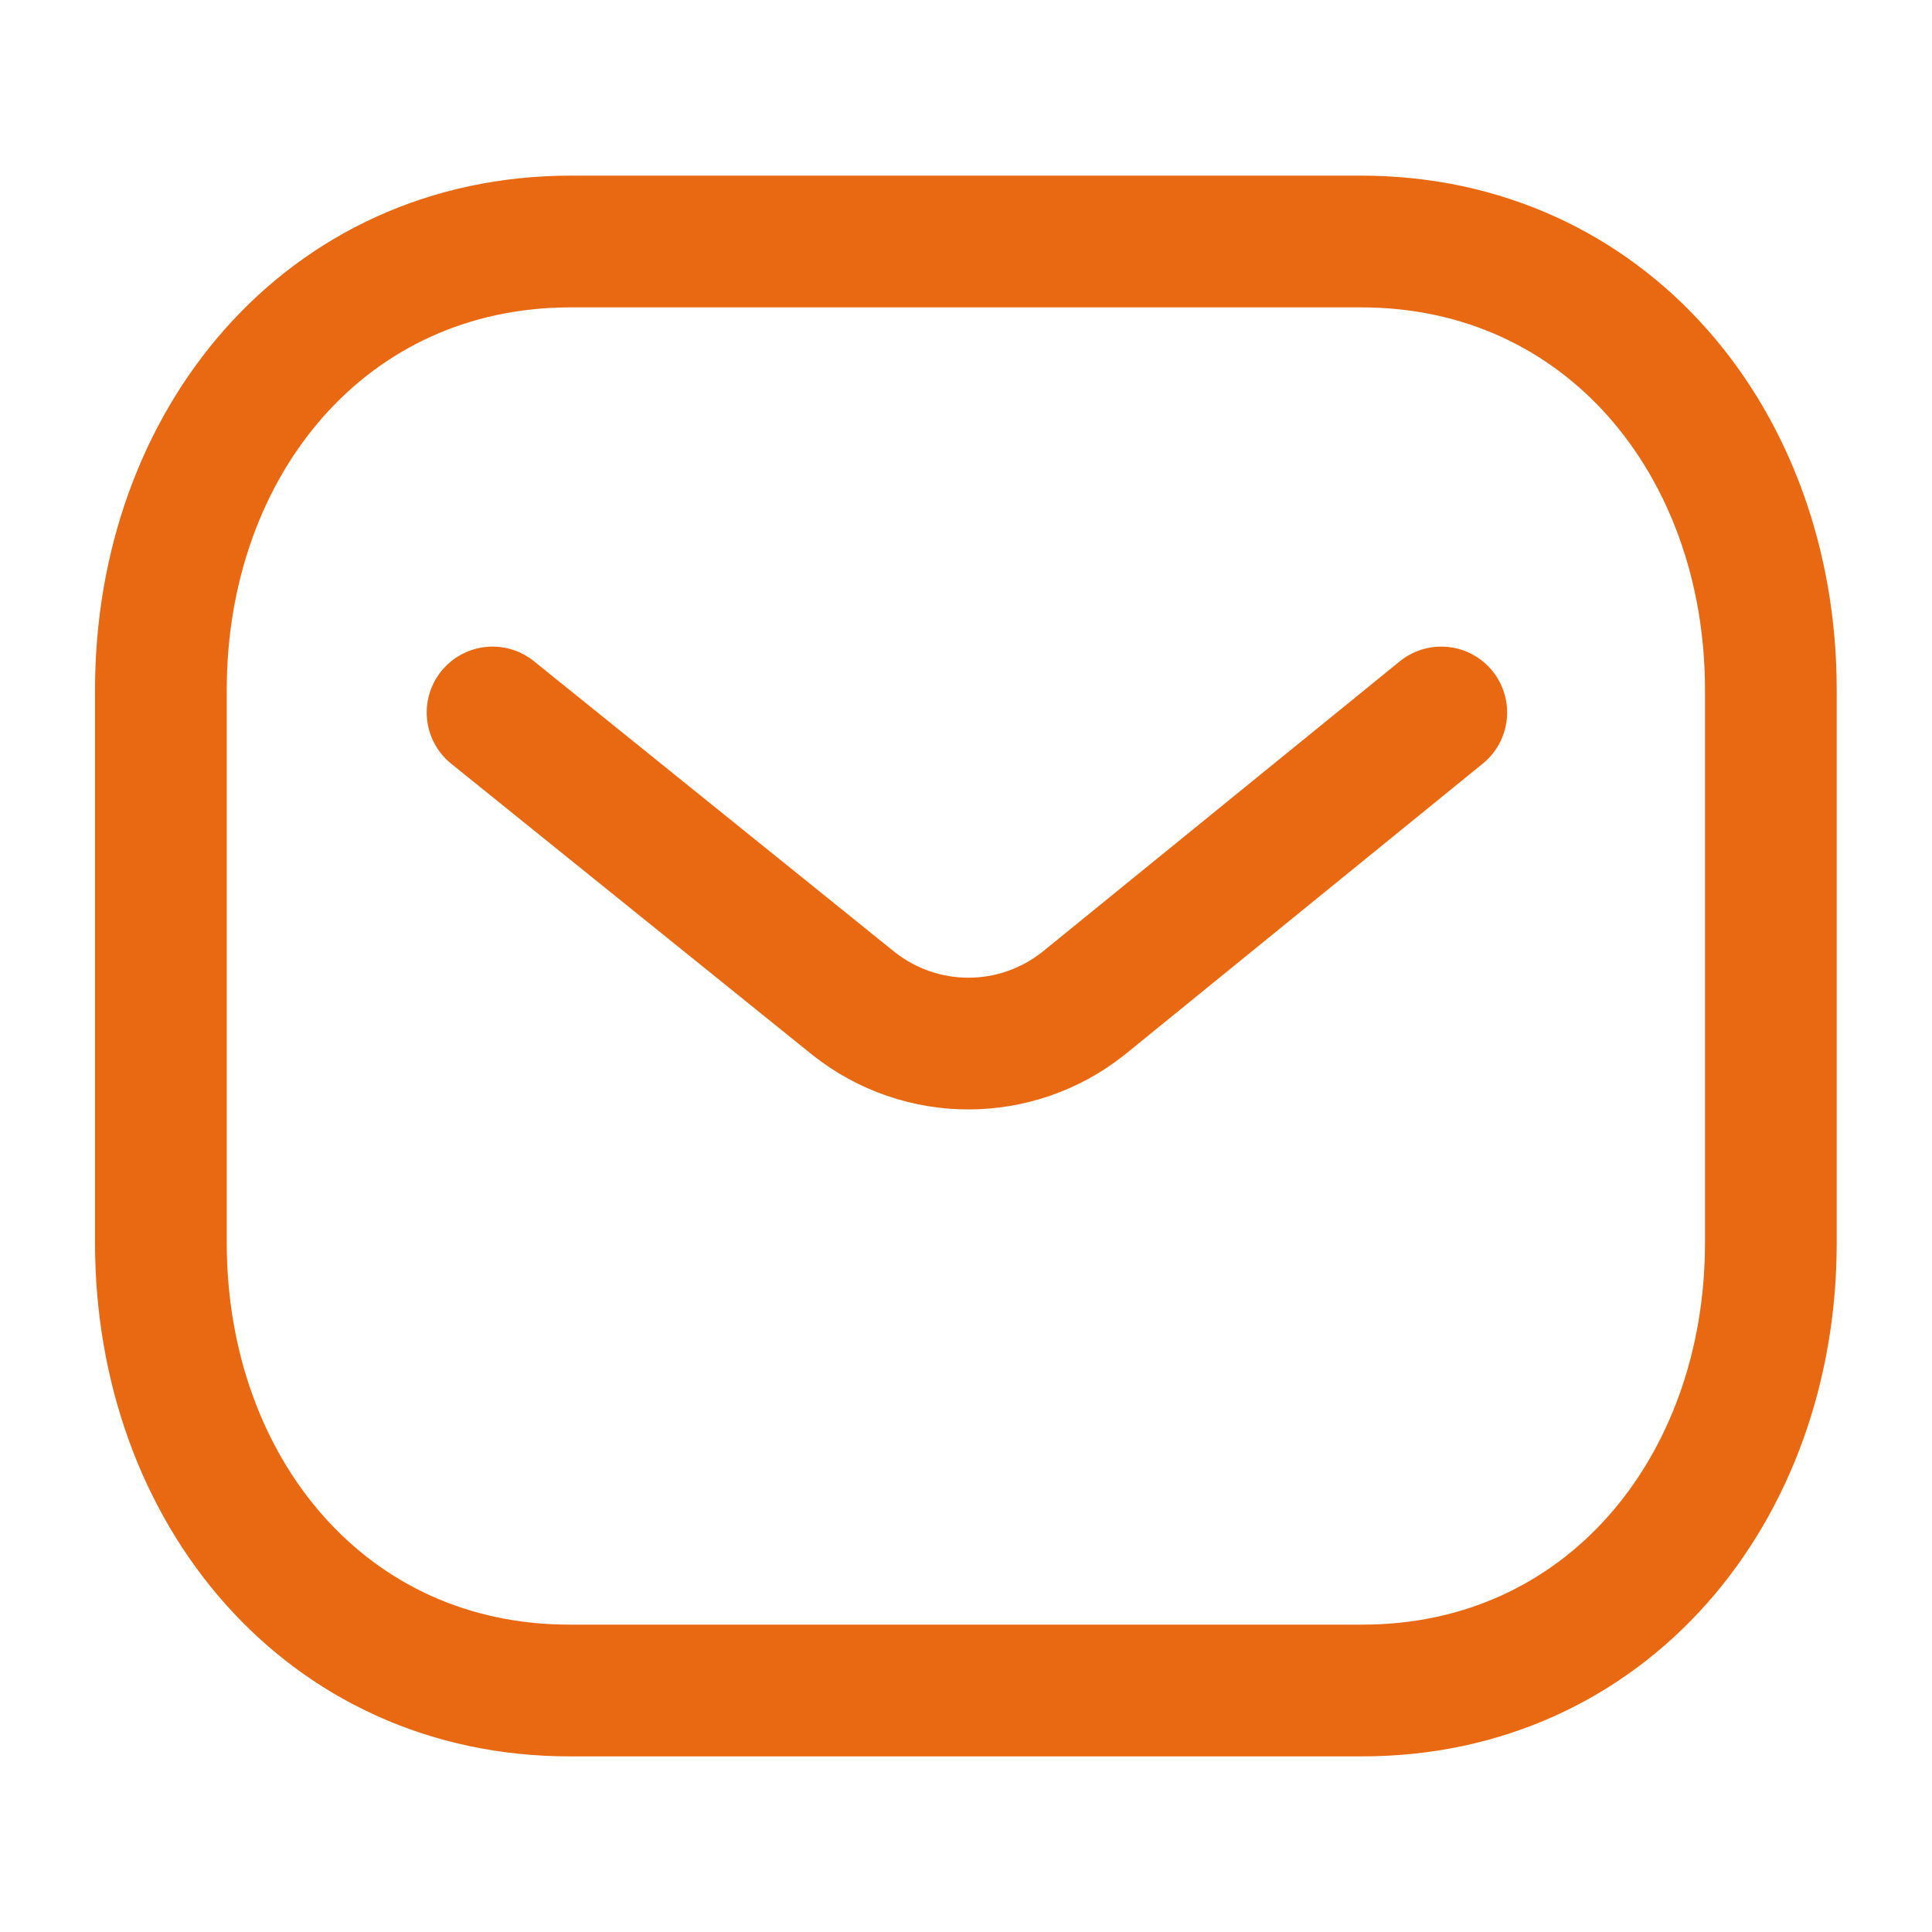 <svg width="22" height="22" viewBox="0 0 22 22" fill="none" xmlns="http://www.w3.org/2000/svg">
<path d="M16.412 8.113L12.338 11.425C11.569 12.036 10.486 12.036 9.717 11.425L5.609 8.113" stroke="#E96912" stroke-width="1.5" stroke-linecap="round" stroke-linejoin="round"/>
<path fill-rule="evenodd" clip-rule="evenodd" d="M15.498 19.25C18.286 19.258 20.165 16.967 20.165 14.152V7.856C20.165 5.041 18.286 2.75 15.498 2.75H6.499C3.711 2.75 1.832 5.041 1.832 7.856V14.152C1.832 16.967 3.711 19.258 6.499 19.25H15.498Z" stroke="#E96912" stroke-width="1.5" stroke-linecap="round" stroke-linejoin="round"/>
</svg>
